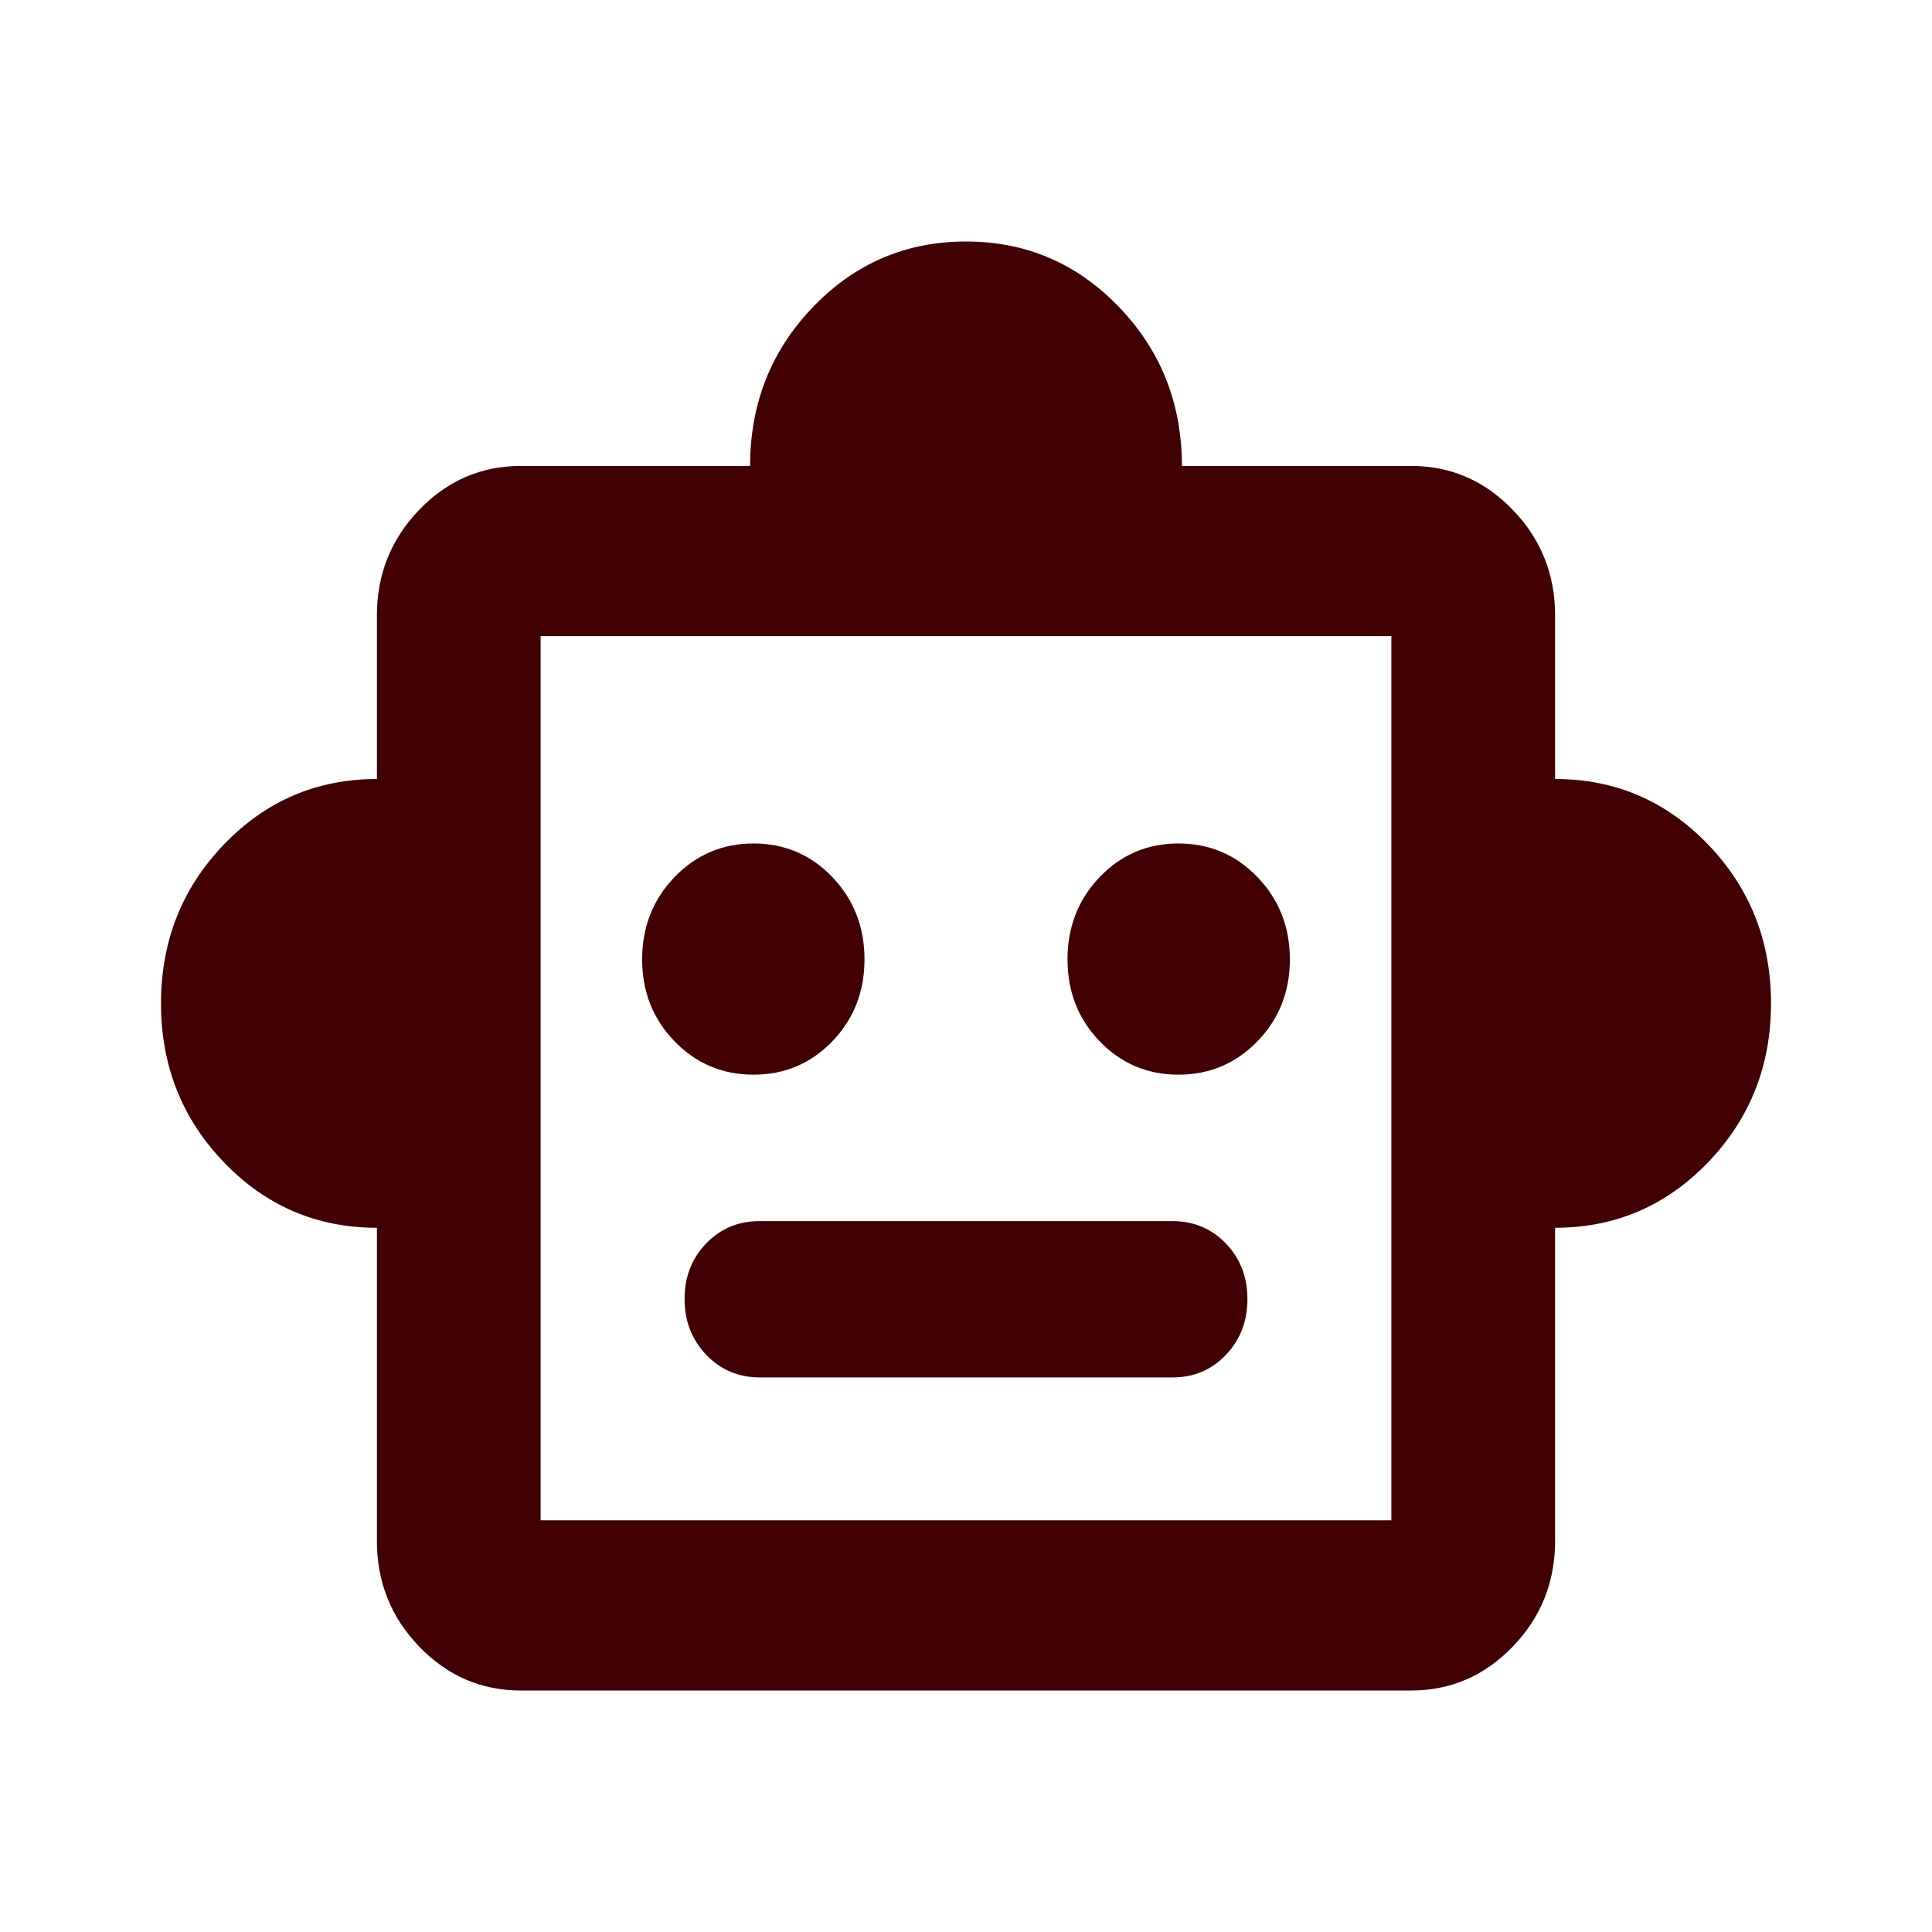 
<svg width="24" height="24" viewBox="0 0 24 24" fill="none" xmlns="http://www.w3.org/2000/svg">
<path d="M4.682 15.252C3.937 15.252 3.304 14.981 2.782 14.439C2.261 13.897 2 13.239 2 12.465C2 11.69 2.261 11.032 2.782 10.49C3.304 9.948 3.937 9.677 4.682 9.677V7.646C4.682 7.135 4.857 6.698 5.207 6.334C5.558 5.97 5.978 5.788 6.47 5.788H9.318C9.318 5.013 9.579 4.355 10.1 3.813C10.622 3.271 11.255 3 12 3C12.745 3 13.378 3.271 13.9 3.813C14.421 4.355 14.682 5.013 14.682 5.788H17.53C18.021 5.788 18.442 5.97 18.793 6.334C19.143 6.698 19.318 7.135 19.318 7.646V9.677C20.063 9.677 20.696 9.948 21.218 10.49C21.739 11.032 22 11.69 22 12.465C22 13.239 21.739 13.897 21.218 14.439C20.696 14.981 20.063 15.252 19.318 15.252V19.142C19.318 19.653 19.143 20.09 18.793 20.454C18.442 20.818 18.021 21 17.53 21H6.47C5.978 21 5.558 20.818 5.207 20.454C4.857 20.09 4.682 19.653 4.682 19.142V15.252ZM9.361 13.35C9.747 13.35 10.074 13.211 10.34 12.935C10.606 12.658 10.739 12.319 10.739 11.917C10.739 11.515 10.606 11.175 10.34 10.896C10.074 10.618 9.747 10.478 9.361 10.478C8.974 10.478 8.647 10.618 8.379 10.896C8.111 11.175 7.977 11.515 7.977 11.917C7.977 12.319 8.111 12.658 8.379 12.935C8.647 13.211 8.974 13.35 9.361 13.35ZM14.639 13.35C15.026 13.35 15.353 13.211 15.621 12.935C15.889 12.658 16.023 12.319 16.023 11.917C16.023 11.515 15.889 11.175 15.621 10.896C15.353 10.618 15.026 10.478 14.639 10.478C14.253 10.478 13.926 10.618 13.66 10.896C13.394 11.175 13.261 11.515 13.261 11.917C13.261 12.319 13.394 12.658 13.66 12.935C13.926 13.211 14.253 13.35 14.639 13.35ZM9.441 17.111H14.565C14.828 17.111 15.05 17.018 15.228 16.831C15.407 16.644 15.496 16.413 15.496 16.137C15.496 15.863 15.407 15.633 15.228 15.447C15.05 15.262 14.828 15.169 14.565 15.169H9.435C9.172 15.169 8.95 15.262 8.772 15.447C8.593 15.633 8.504 15.863 8.504 16.137C8.504 16.412 8.594 16.642 8.773 16.83C8.953 17.017 9.175 17.111 9.441 17.111ZM6.716 18.886H17.284V7.902H6.716V18.886Z" fill="#410002"/>
</svg>
